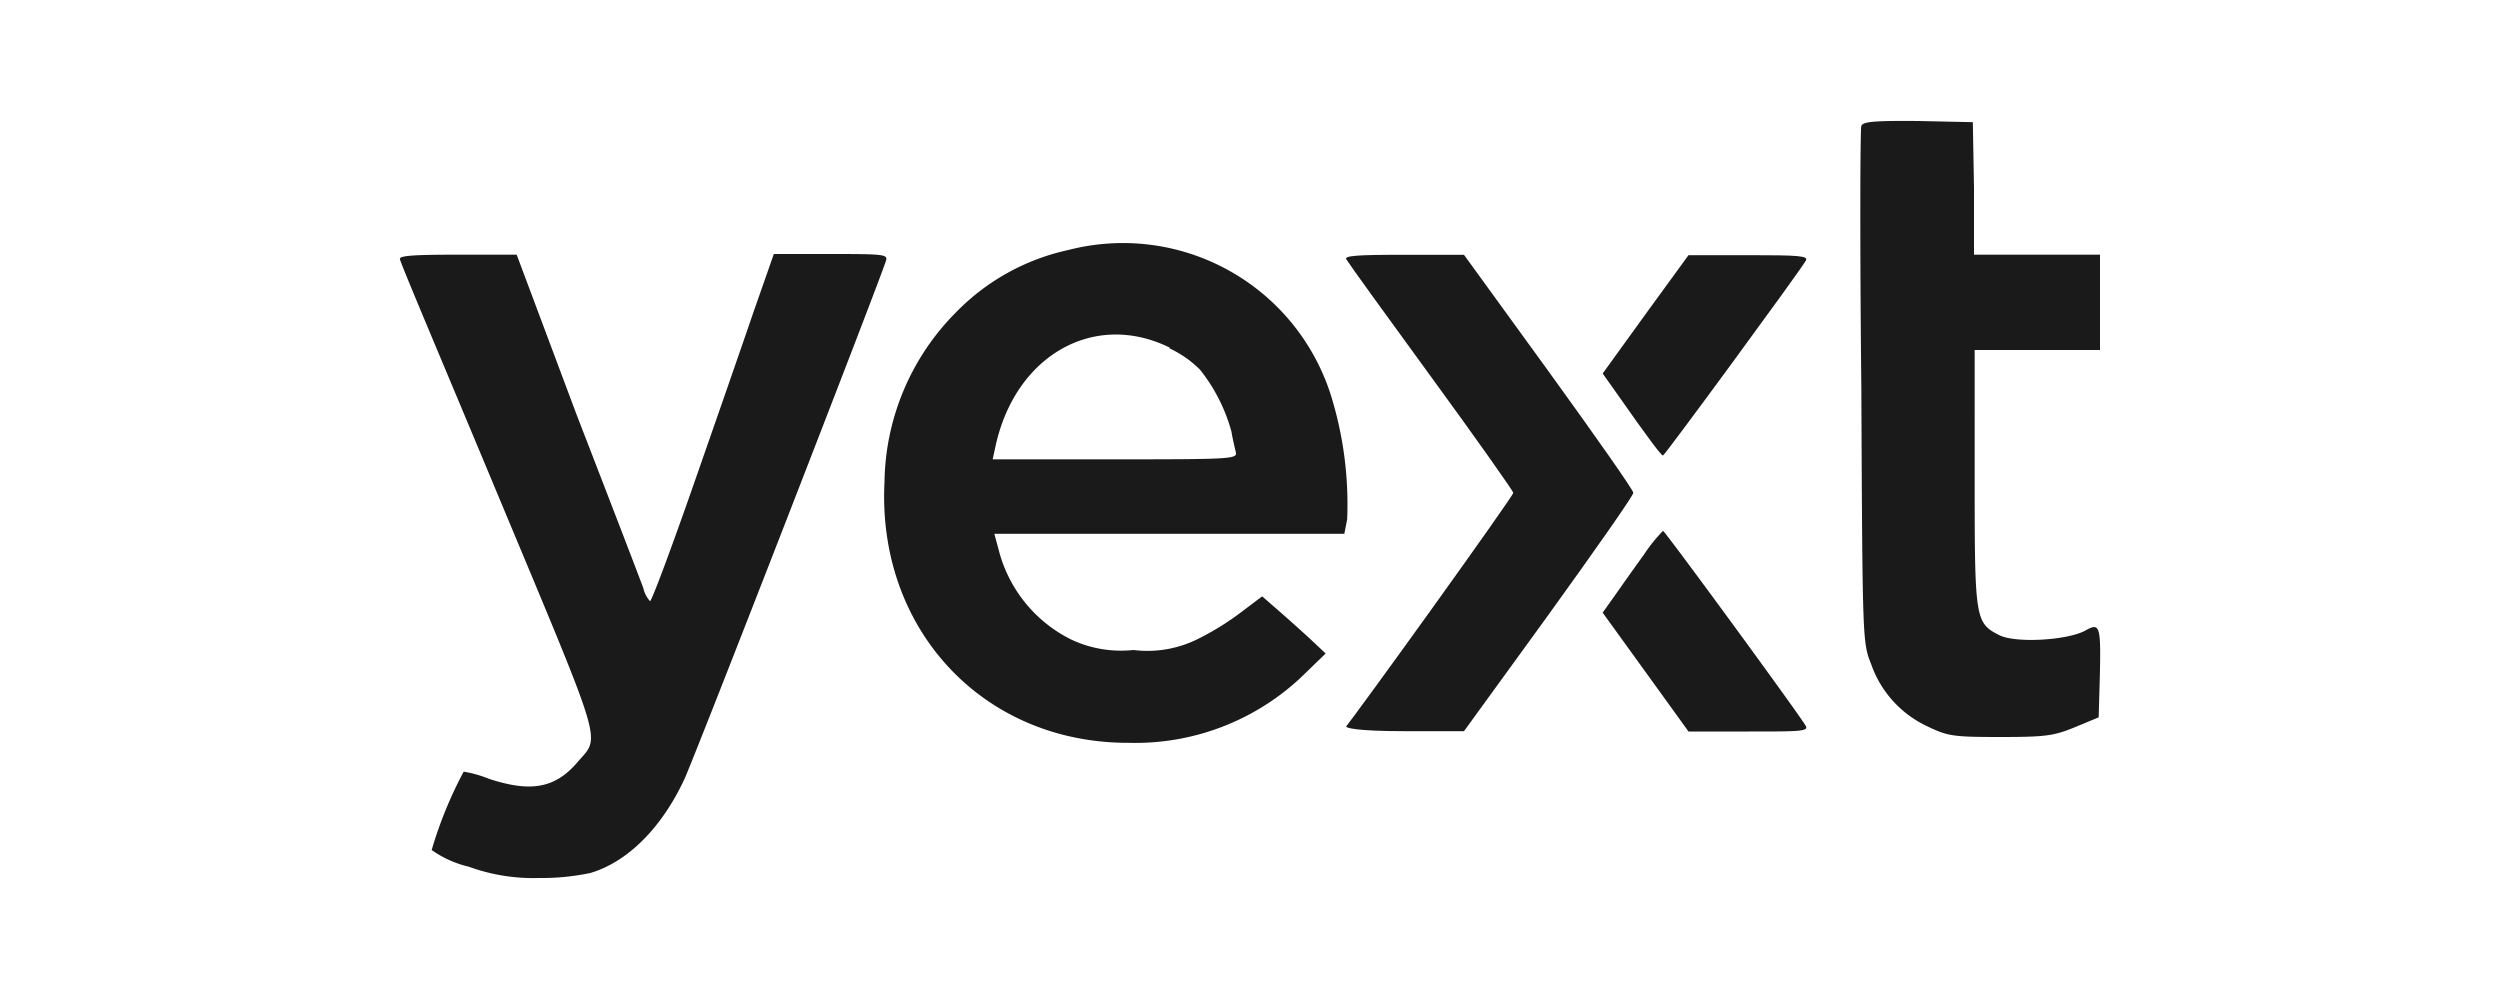 <?xml version="1.0" encoding="UTF-8"?>
<svg xmlns="http://www.w3.org/2000/svg" viewBox="0 0 150 60">
  <defs>
    <style>.a{fill:#1a1a1a;}</style>
  </defs>
  <title>yext</title>
  <path class="a" d="M111.68,7.55c-.07.19-.09,7.23,0,15.67.07,15.23.07,15.33.59,16.63a6.45,6.45,0,0,0,3.33,3.71c1.27.61,1.53.66,4.42.66,2.74,0,3.21-.07,4.48-.59l1.42-.59.07-2.46c.07-3.12,0-3.24-.92-2.72-1.13.57-4.18.74-5.13.24-1.44-.73-1.46-1-1.46-9.47V21H126V15.28h-7.56l0-4-.07-3.95-3.26-.07C112.49,7.24,111.8,7.29,111.68,7.55Z"></path>
  <path class="a" d="M64.1,15a13.36,13.36,0,0,0-6.73,3.73,14.7,14.7,0,0,0-4.3,10.18C52.62,37.77,59,44.6,67.74,44.57A14.54,14.54,0,0,0,78,40.7l1.54-1.49-1-.94c-.57-.52-1.44-1.3-1.94-1.73l-.87-.76-1.26.95a16.21,16.21,0,0,1-2.64,1.63A6.79,6.79,0,0,1,68,39a7,7,0,0,1-3.69-.61,8.29,8.29,0,0,1-4.41-5.48l-.24-.88h21l.17-.87a22,22,0,0,0-1-7.52A13.09,13.09,0,0,0,64.1,15Zm6.07,5.9A6.44,6.44,0,0,1,72,22.18a10.3,10.3,0,0,1,1.89,3.73c.07.45.21,1,.26,1.23.11.4-.34.42-7.23.42H59.56l.17-.78C60.91,21.33,65.64,18.63,70.17,20.85Z"></path>
  <path class="a" d="M24,15.56c0,.17,2.74,6.62,5.95,14.32,6.38,15.28,6.07,14.24,4.7,15.85s-2.86,1.8-5.31,1a7,7,0,0,0-1.52-.43A24.84,24.84,0,0,0,25.9,51a6.35,6.35,0,0,0,2.22,1,11.29,11.29,0,0,0,4.2.68,14.28,14.28,0,0,0,3.1-.3c2.22-.66,4.25-2.67,5.62-5.58.55-1.13,11.86-30.24,12.12-31.16.12-.38-.14-.4-3.31-.4H46.43L45.2,18.75c-.66,1.94-2.29,6.62-3.61,10.4S39.1,36.07,39,36.07a1.77,1.77,0,0,1-.4-.78c-.14-.4-1.94-5.08-4-10.4L31,15.28H27.43C24.69,15.28,23.91,15.35,24,15.56Z"></path>
  <path class="a" d="M80.78,15.56c.09.17,2.39,3.36,5.1,7.07s4.92,6.85,4.92,6.94-2.22,3.24-4.92,7-5,6.9-5.1,7,.61.3,3.45.3l3.61,0,5.08-7C95.71,33,98,29.74,98,29.57s-2.29-3.42-5.08-7.28l-5.08-7-3.61,0C81.39,15.28,80.64,15.35,80.78,15.56Z"></path>
  <path class="a" d="M98.74,18.84l-2.58,3.57.71,1c2.17,3.1,2.81,3.92,2.91,3.92s8.17-11,8.57-11.69c.17-.29-.4-.33-3.42-.33l-3.62,0Z"></path>
  <path class="a" d="M98.62,33.3c-.59.81-1.37,1.92-1.75,2.46l-.71,1,2.58,3.57,2.57,3.56h3.62c3,0,3.59,0,3.42-.33-.42-.73-8.46-11.71-8.57-11.71A9.92,9.92,0,0,0,98.62,33.3Z"></path>
</svg>
